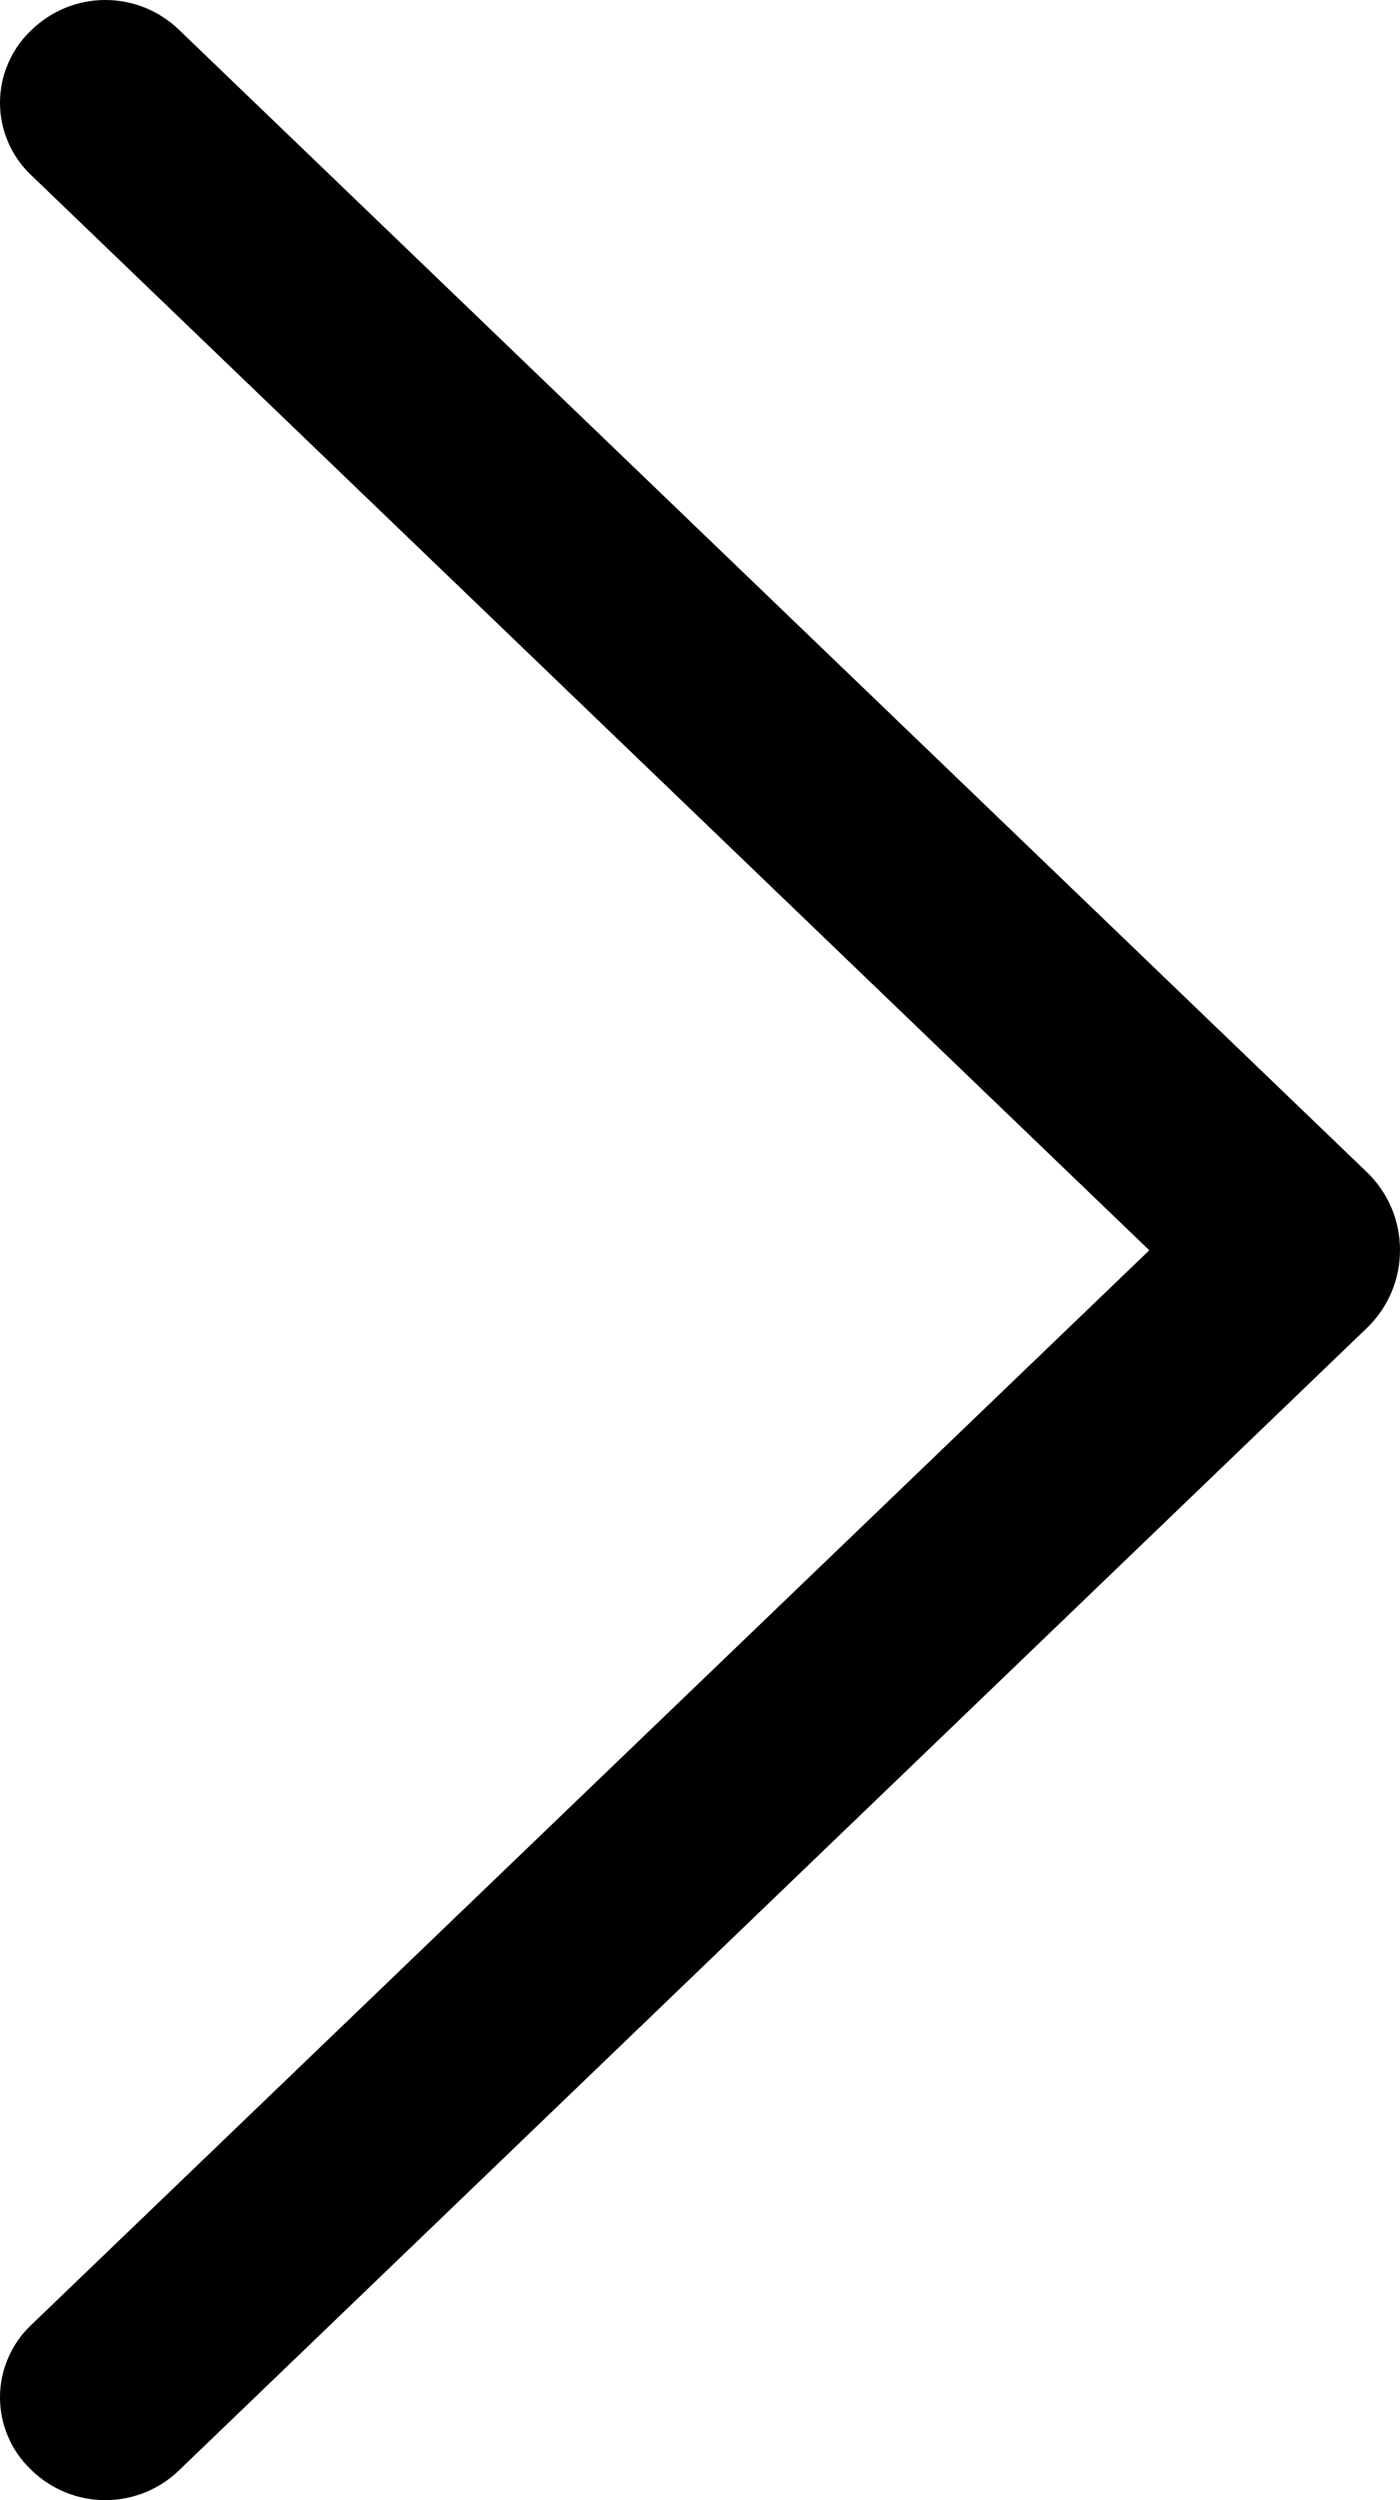 <svg width="14" height="25" viewBox="0 0 14 25" fill="none" xmlns="http://www.w3.org/2000/svg">
<path d="M13.669 11.721L1.789 0.297C1.591 0.106 1.327 0 1.053 0C0.78 0 0.516 0.106 0.318 0.297L0.305 0.31C0.209 0.402 0.132 0.514 0.08 0.637C0.027 0.76 0 0.893 0 1.028C0 1.162 0.027 1.295 0.08 1.418C0.132 1.541 0.209 1.653 0.305 1.745L11.493 12.502L0.305 23.255C0.209 23.347 0.132 23.459 0.08 23.582C0.027 23.705 0 23.838 0 23.973C0 24.107 0.027 24.24 0.08 24.363C0.132 24.486 0.209 24.598 0.305 24.69L0.318 24.703C0.516 24.894 0.78 25 1.053 25C1.327 25 1.591 24.894 1.789 24.703L13.669 13.279C13.774 13.178 13.857 13.057 13.914 12.924C13.971 12.79 14 12.646 14 12.5C14 12.354 13.971 12.21 13.914 12.076C13.857 11.943 13.774 11.822 13.669 11.721Z" fill="black"/>
</svg>
